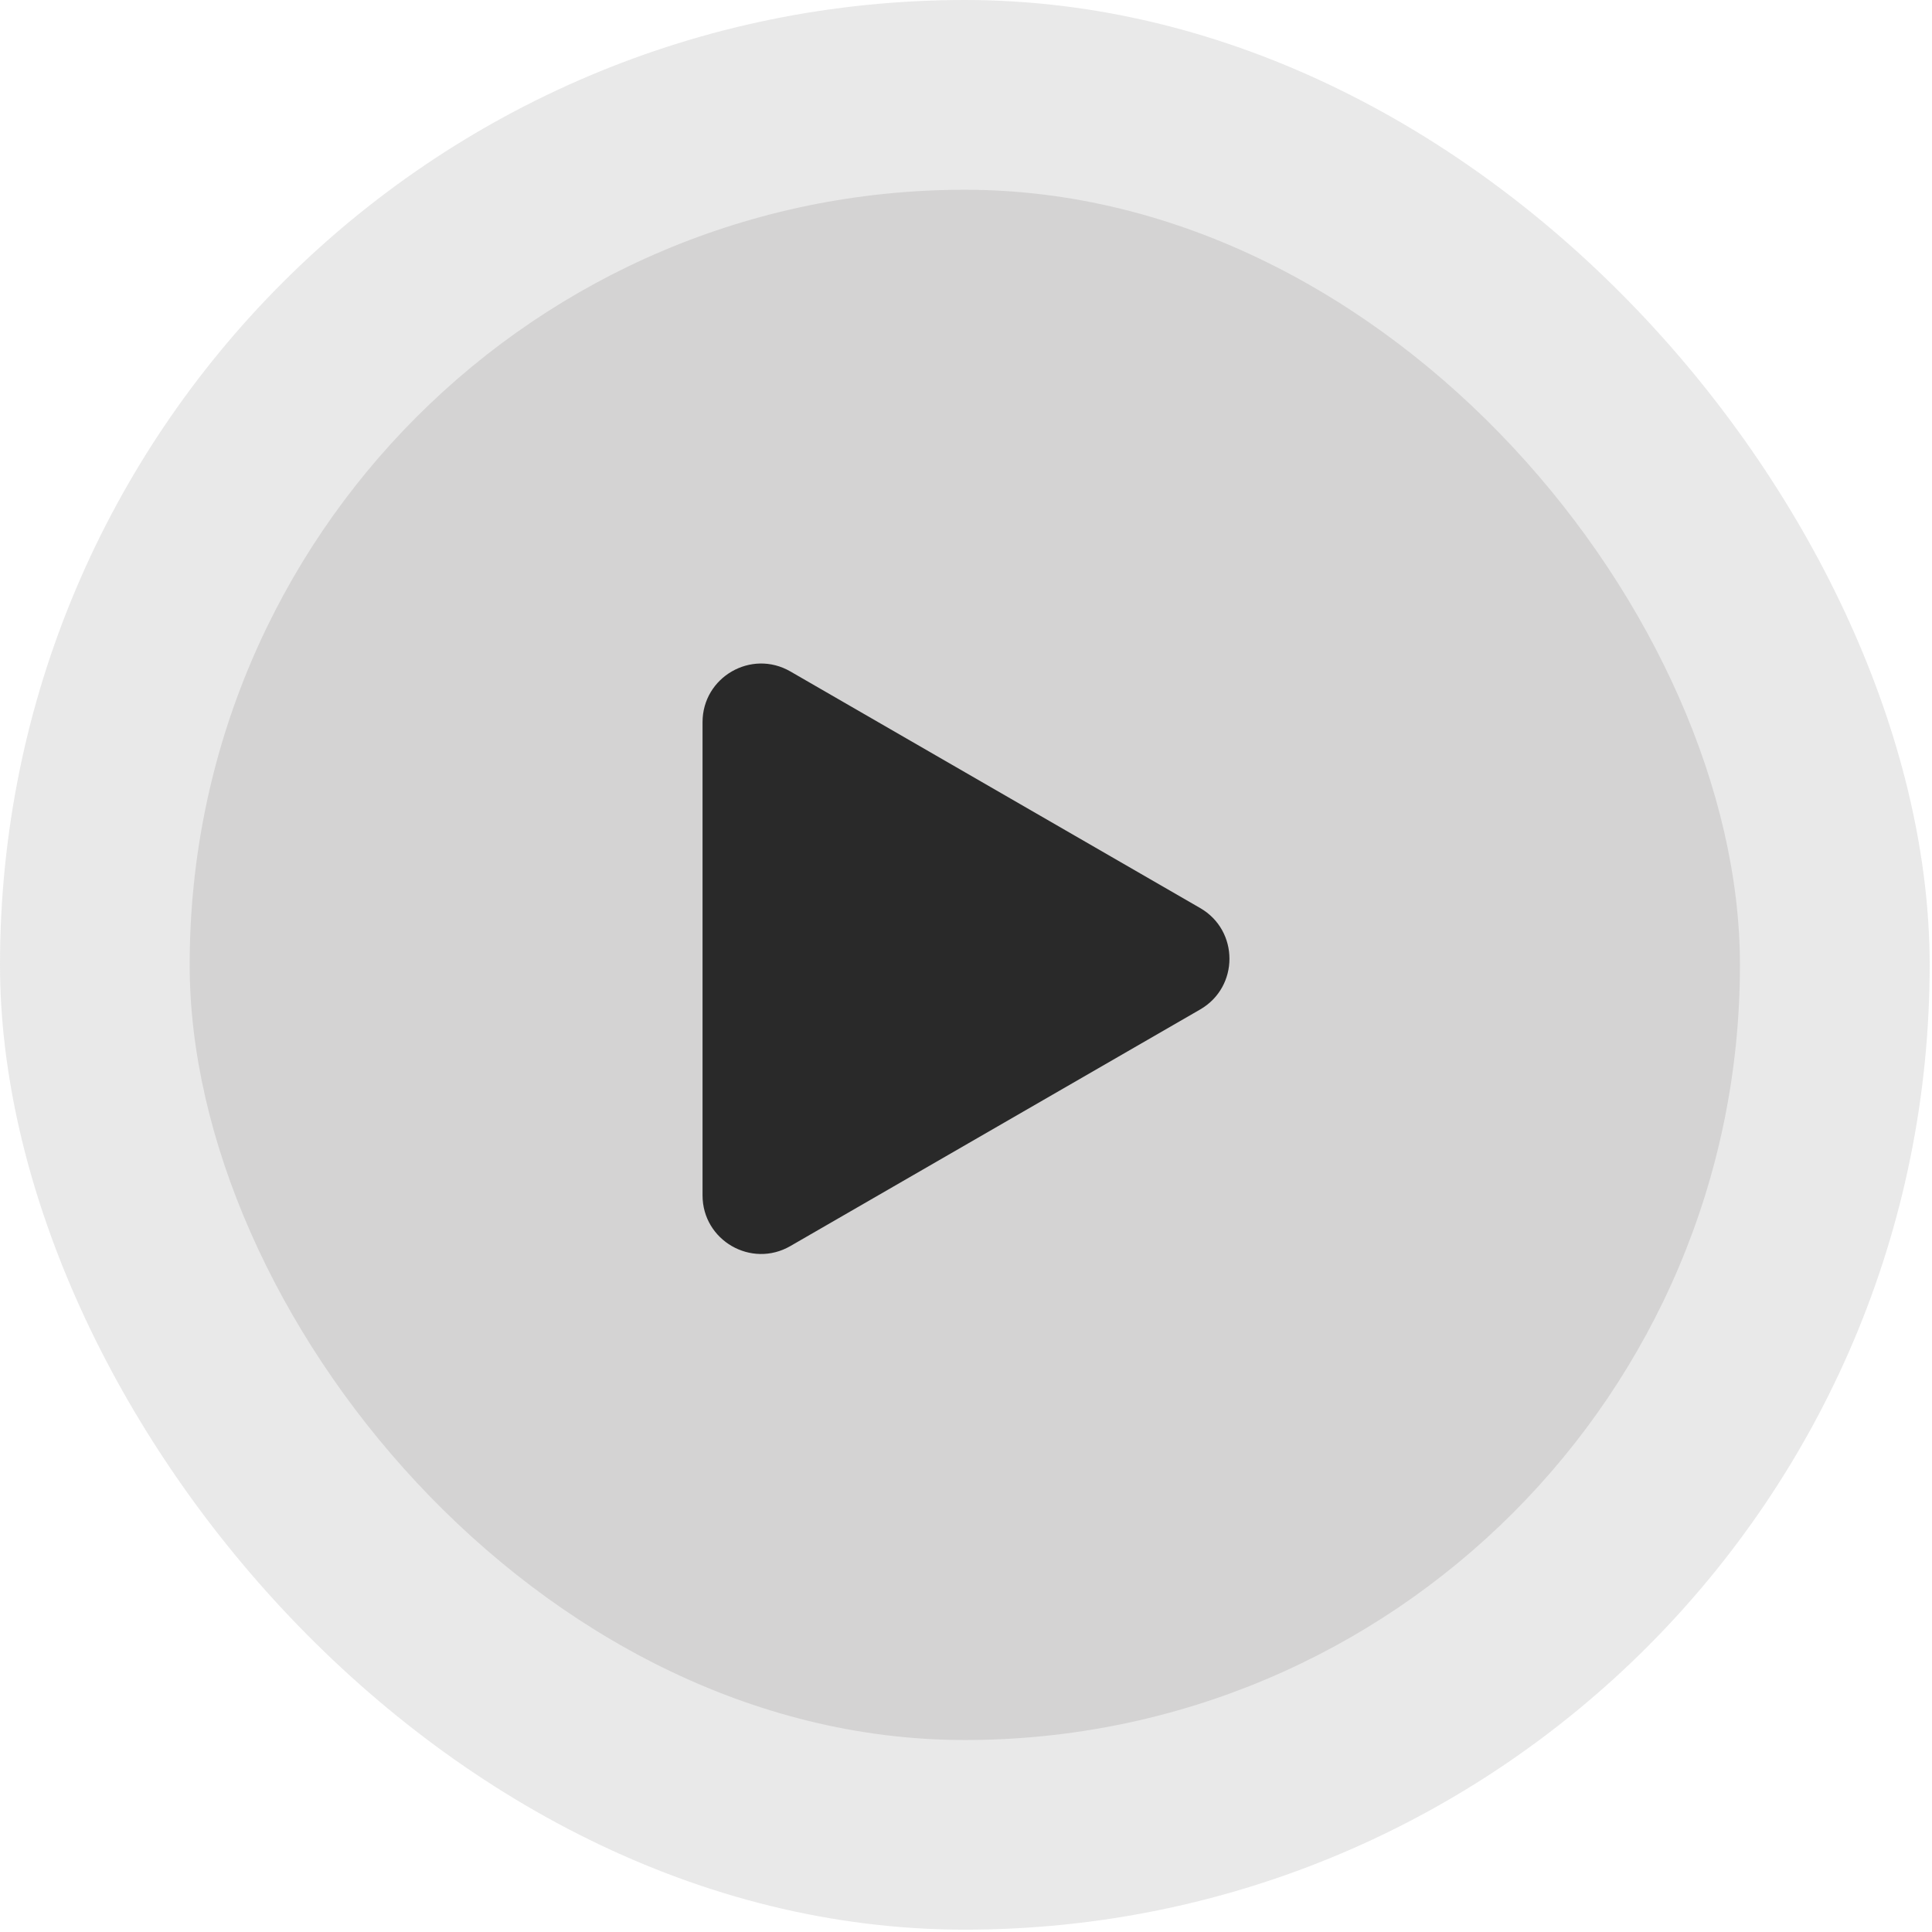 <svg width="99" height="99" viewBox="0 0 99 99" fill="none" xmlns="http://www.w3.org/2000/svg">
<rect opacity="0.2" width="98.88" height="98.88" rx="49.44" fill="#939292"/>
<rect opacity="0.2" x="9.719" y="9.723" width="79.44" height="79.44" rx="39.72" fill="#828181"/>
<path d="M61.5 46.531C63.5 47.685 63.5 50.572 61.5 51.727L40.5 63.851C38.5 65.006 36 63.563 36 61.253L36 37.005C36 34.695 38.5 33.252 40.5 34.406L61.5 46.531Z" fill="#292929"/>
</svg>
